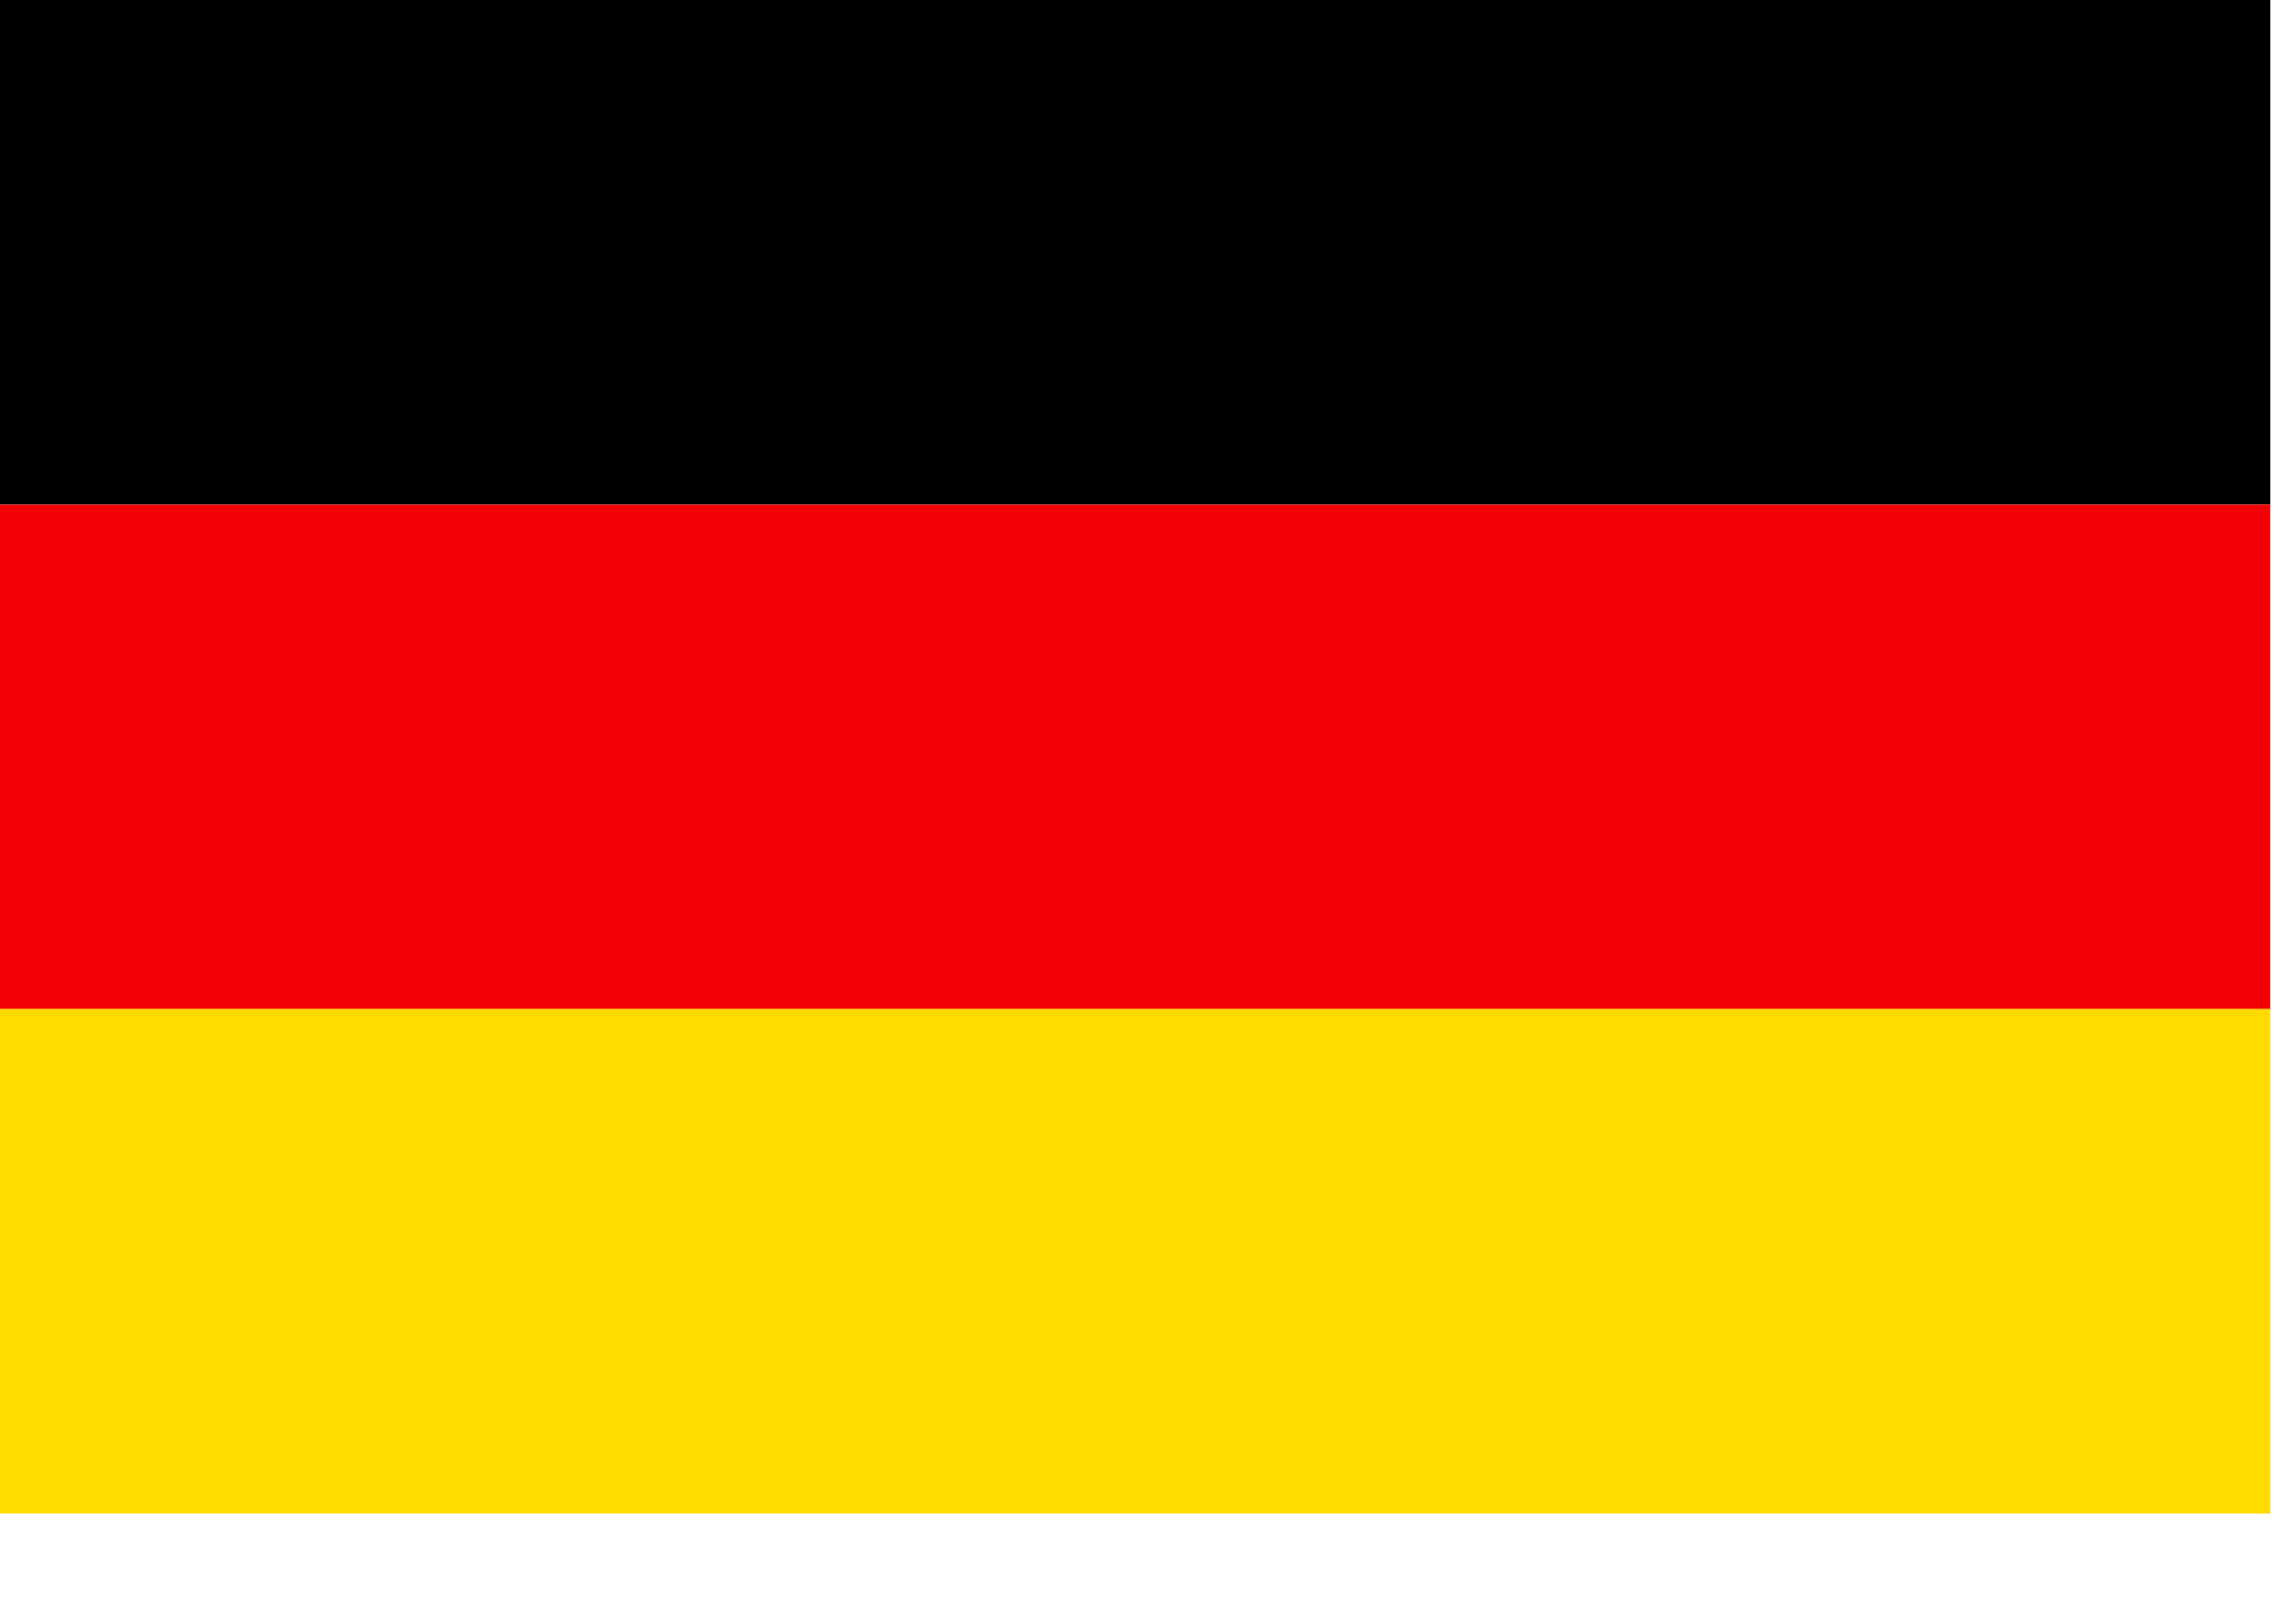 <?xml version="1.0" encoding="UTF-8"?>
<svg width="17px" height="12px" viewBox="0 0 17 12" version="1.1" xmlns="http://www.w3.org/2000/svg" xmlns:xlink="http://www.w3.org/1999/xlink">
    <!-- Generator: Sketch 54.1 (76490) - https://sketchapp.com -->
    <title>germany</title>
    <desc>Created with Sketch.</desc>
    <g id="Page-1" stroke="none" stroke-width="1" fill="none" fill-rule="evenodd">
        <g id="germany" fill-rule="nonzero">
            <rect id="Rectangle" fill="#000000" x="-2.13162821e-14" y="4.61852778e-14" width="16.81" height="3.736"></rect>
            <rect id="Rectangle" fill="#F30004" x="-2.13162821e-14" y="3.736" width="16.81" height="3.736"></rect>
            <rect id="Rectangle" fill="#FFDB00" x="-2.13162821e-14" y="7.47" width="16.81" height="3.736"></rect>
        </g>
    </g>
</svg>